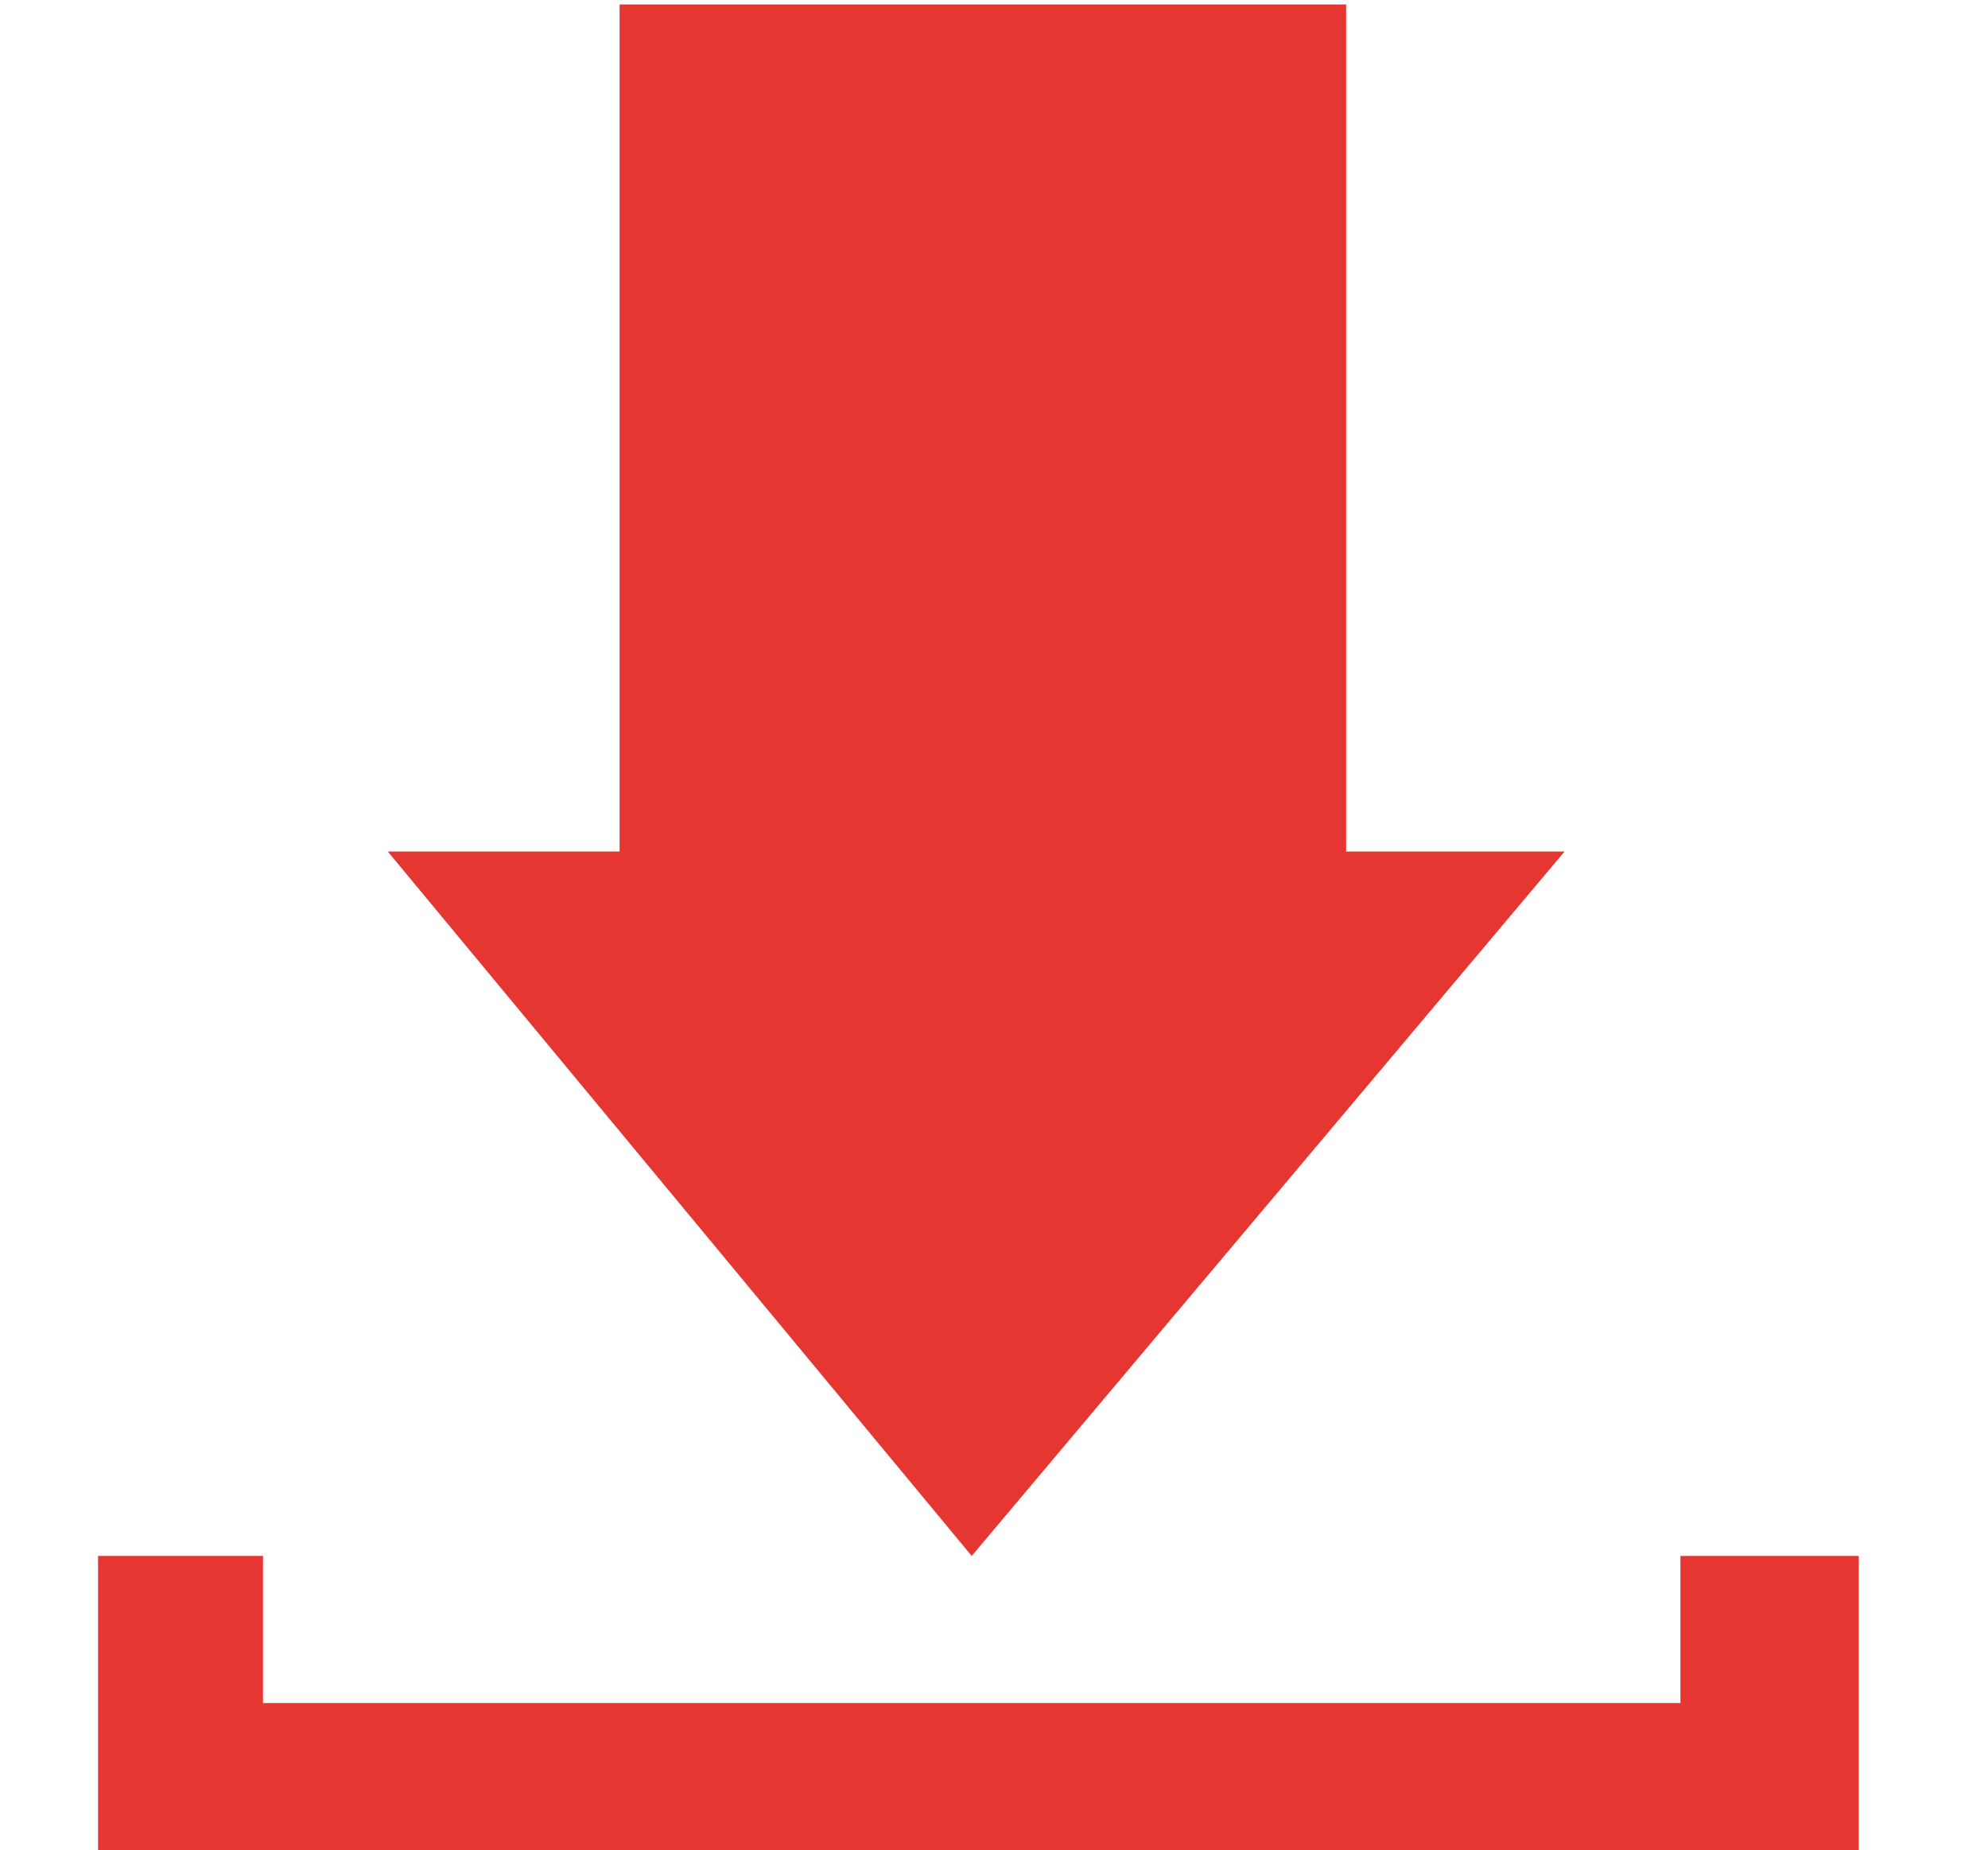 <?xml version="1.0" encoding="utf-8"?>
<!-- Generator: Adobe Illustrator 20.1.0, SVG Export Plug-In . SVG Version: 6.00 Build 0)  -->
<svg version="1.1" id="Ebene_1" xmlns="http://www.w3.org/2000/svg" xmlns:xlink="http://www.w3.org/1999/xlink" x="0px" y="0px"
	 viewBox="0 0 44.6 41.5" style="enable-background:new 0 0 44.6 41.5;" xml:space="preserve">
<style type="text/css">
	.st0{clip-path:url(#SVGID_2_);fill:#E63632;}
	.st1{clip-path:url(#SVGID_4_);fill:#E63632;}
</style>
<g>
	<g>
		<g>
			<g>
				<defs>
					<rect id="SVGID_1_" x="2.1" y="-5.1" width="39.7" height="40.7"/>
				</defs>
				<clipPath id="SVGID_2_">
					<use xlink:href="#SVGID_1_"  style="overflow:visible;"/>
				</clipPath>
				<polygon class="st0" points="13.9,0.1 13.9,19.1 8.7,19.1 21.8,34.9 35.1,19.1 30.2,19.1 30.2,0.1 				"/>
			</g>
			<g>
				<defs>
					<rect id="SVGID_3_" x="-4.4" y="29.7" width="52.8" height="12.5"/>
				</defs>
				<clipPath id="SVGID_4_">
					<use xlink:href="#SVGID_3_"  style="overflow:visible;"/>
				</clipPath>
				<polygon class="st1" points="2.2,34.9 2.2,41.5 41.7,41.5 41.7,34.9 37.7,34.9 37.7,38.2 5.9,38.2 5.9,34.9 				"/>
			</g>
		</g>
	</g>
</g>
</svg>
